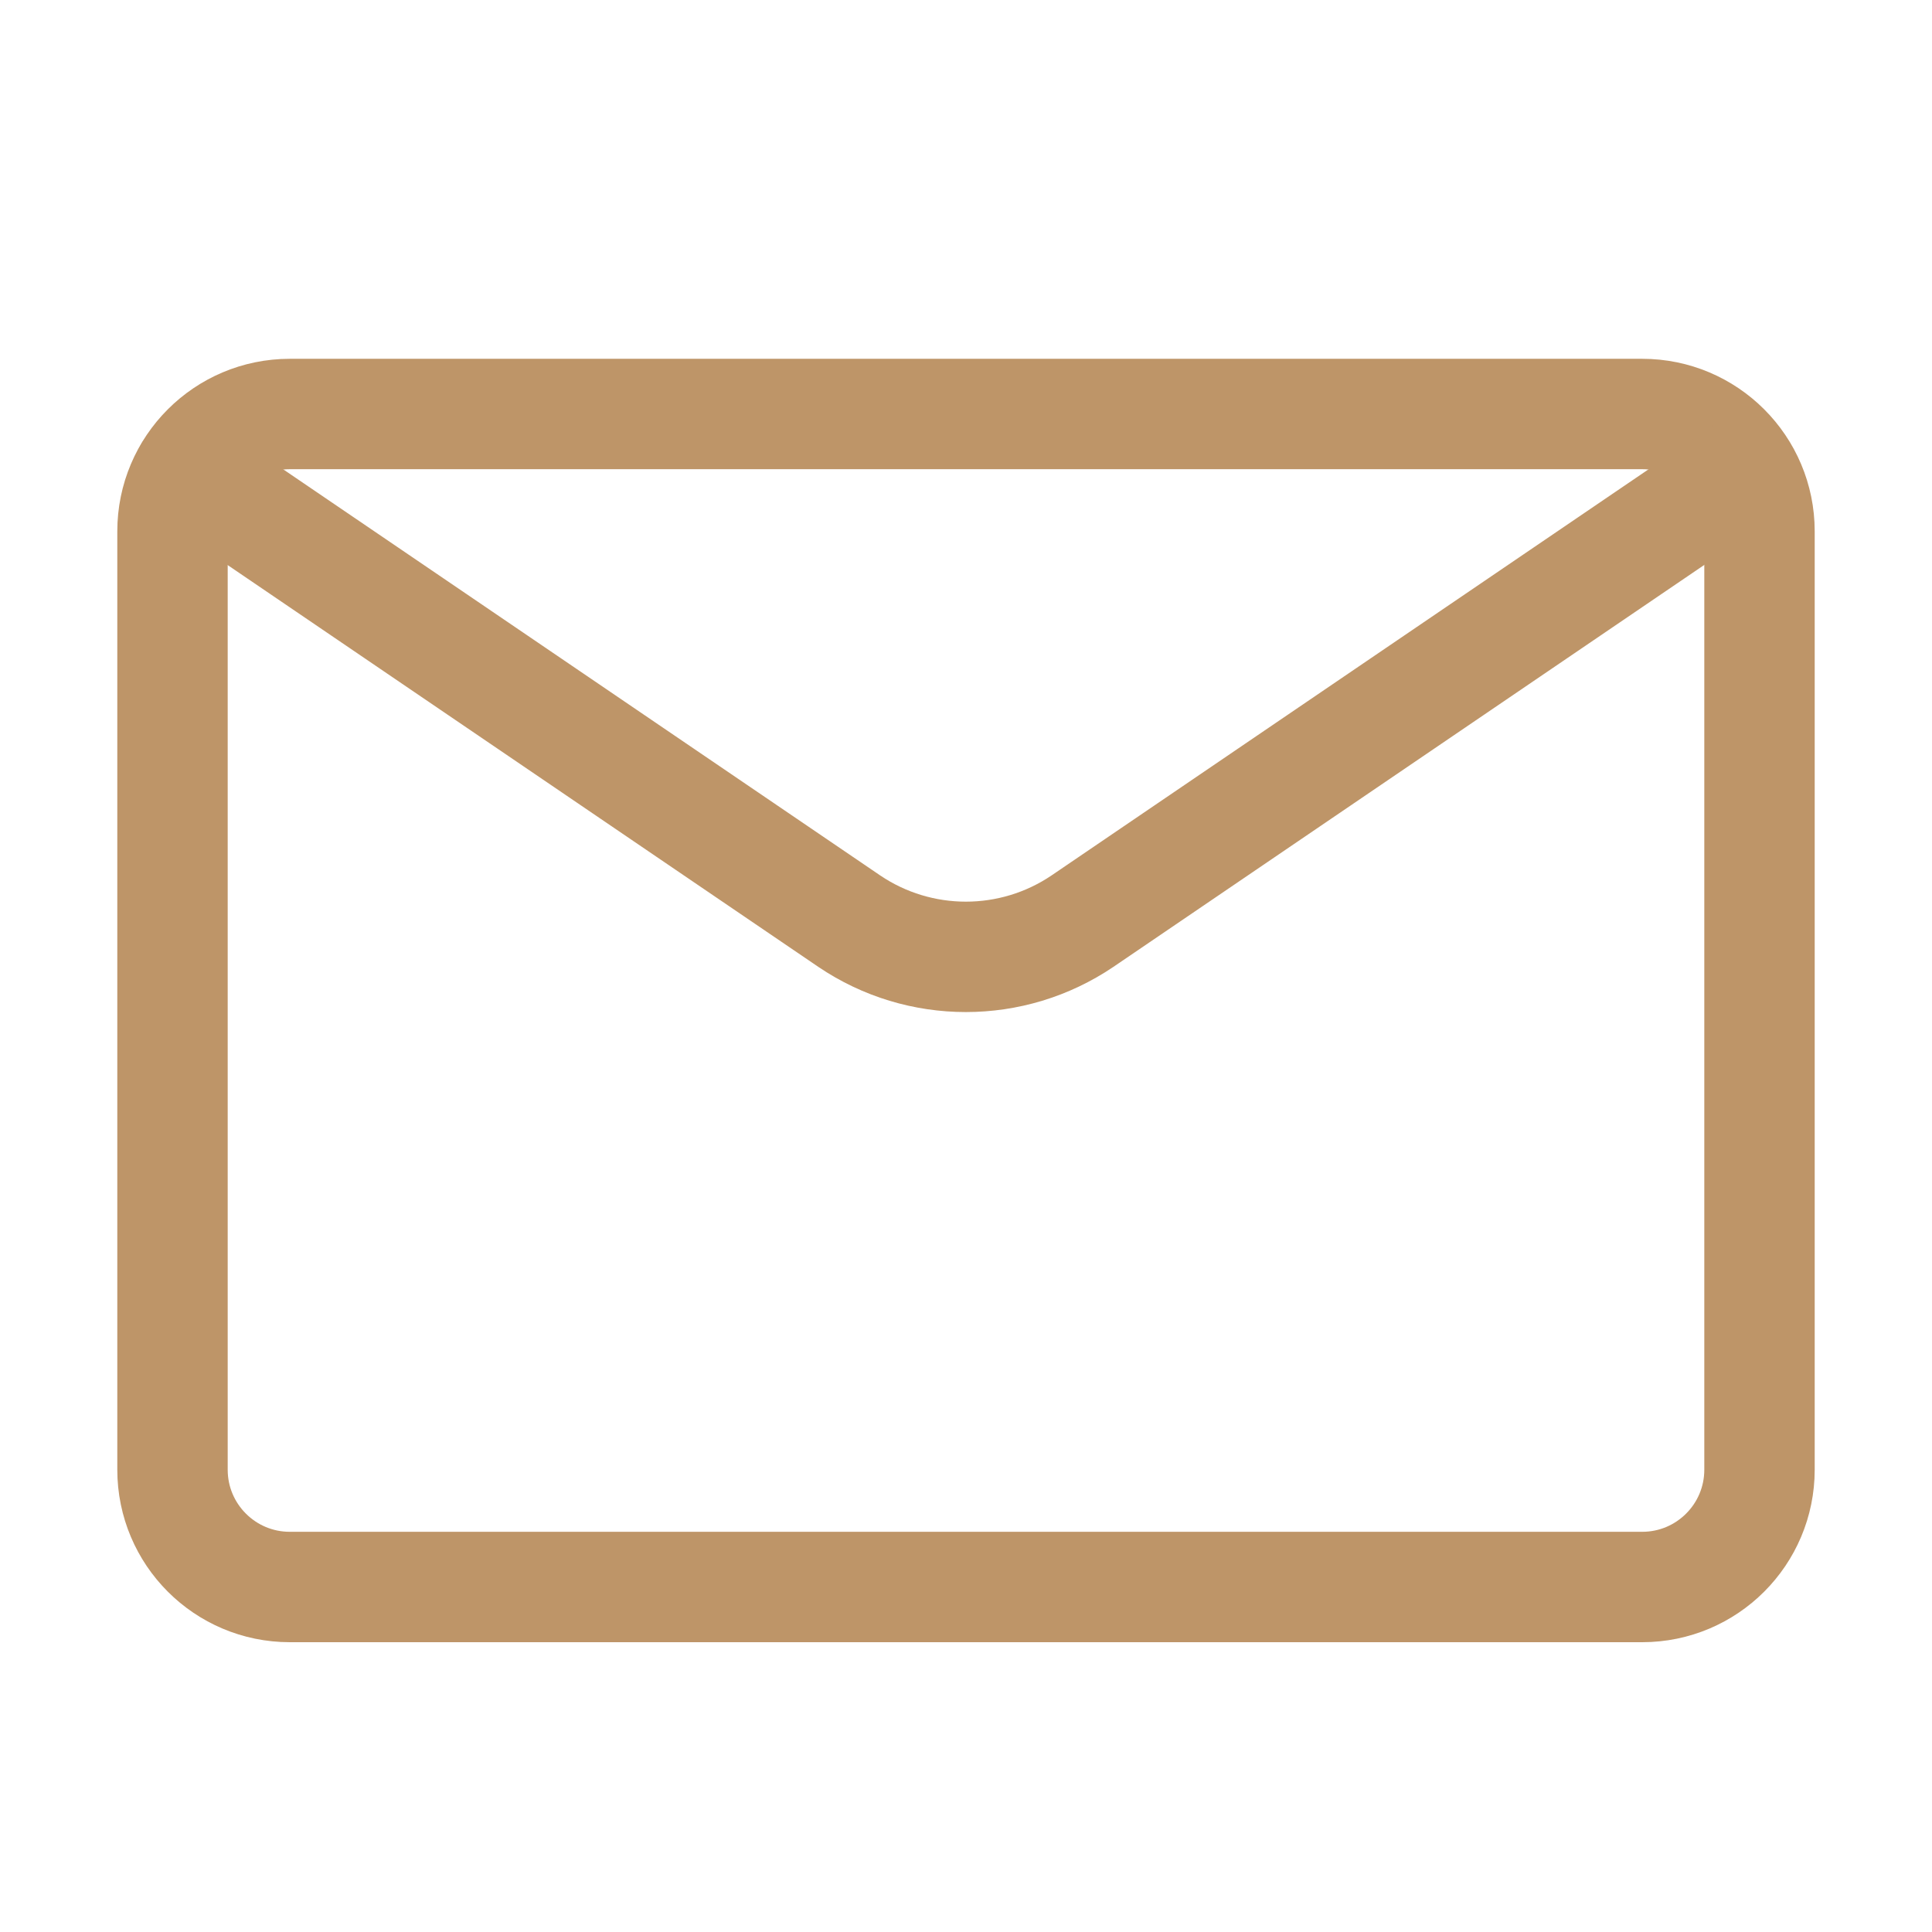 <svg width="28" height="28" viewBox="0 0 28 28" fill="none" xmlns="http://www.w3.org/2000/svg">
<path d="M23.8 6H4.2C3.261 6 2.5 6.761 2.5 7.7V21.3C2.5 22.239 3.261 23 4.2 23H23.8C24.739 23 25.5 22.239 25.5 21.3V7.7C25.5 6.761 24.739 6 23.8 6Z" stroke="#BE9568" stroke-width="1.6" stroke-linecap="round"/>
<path d="M25.258 6.84L15.688 13.35C14.668 14.04 13.328 14.04 12.308 13.35L2.738 6.84" stroke="#BE9568" stroke-width="1.6" stroke-linecap="round"/>
</svg>
